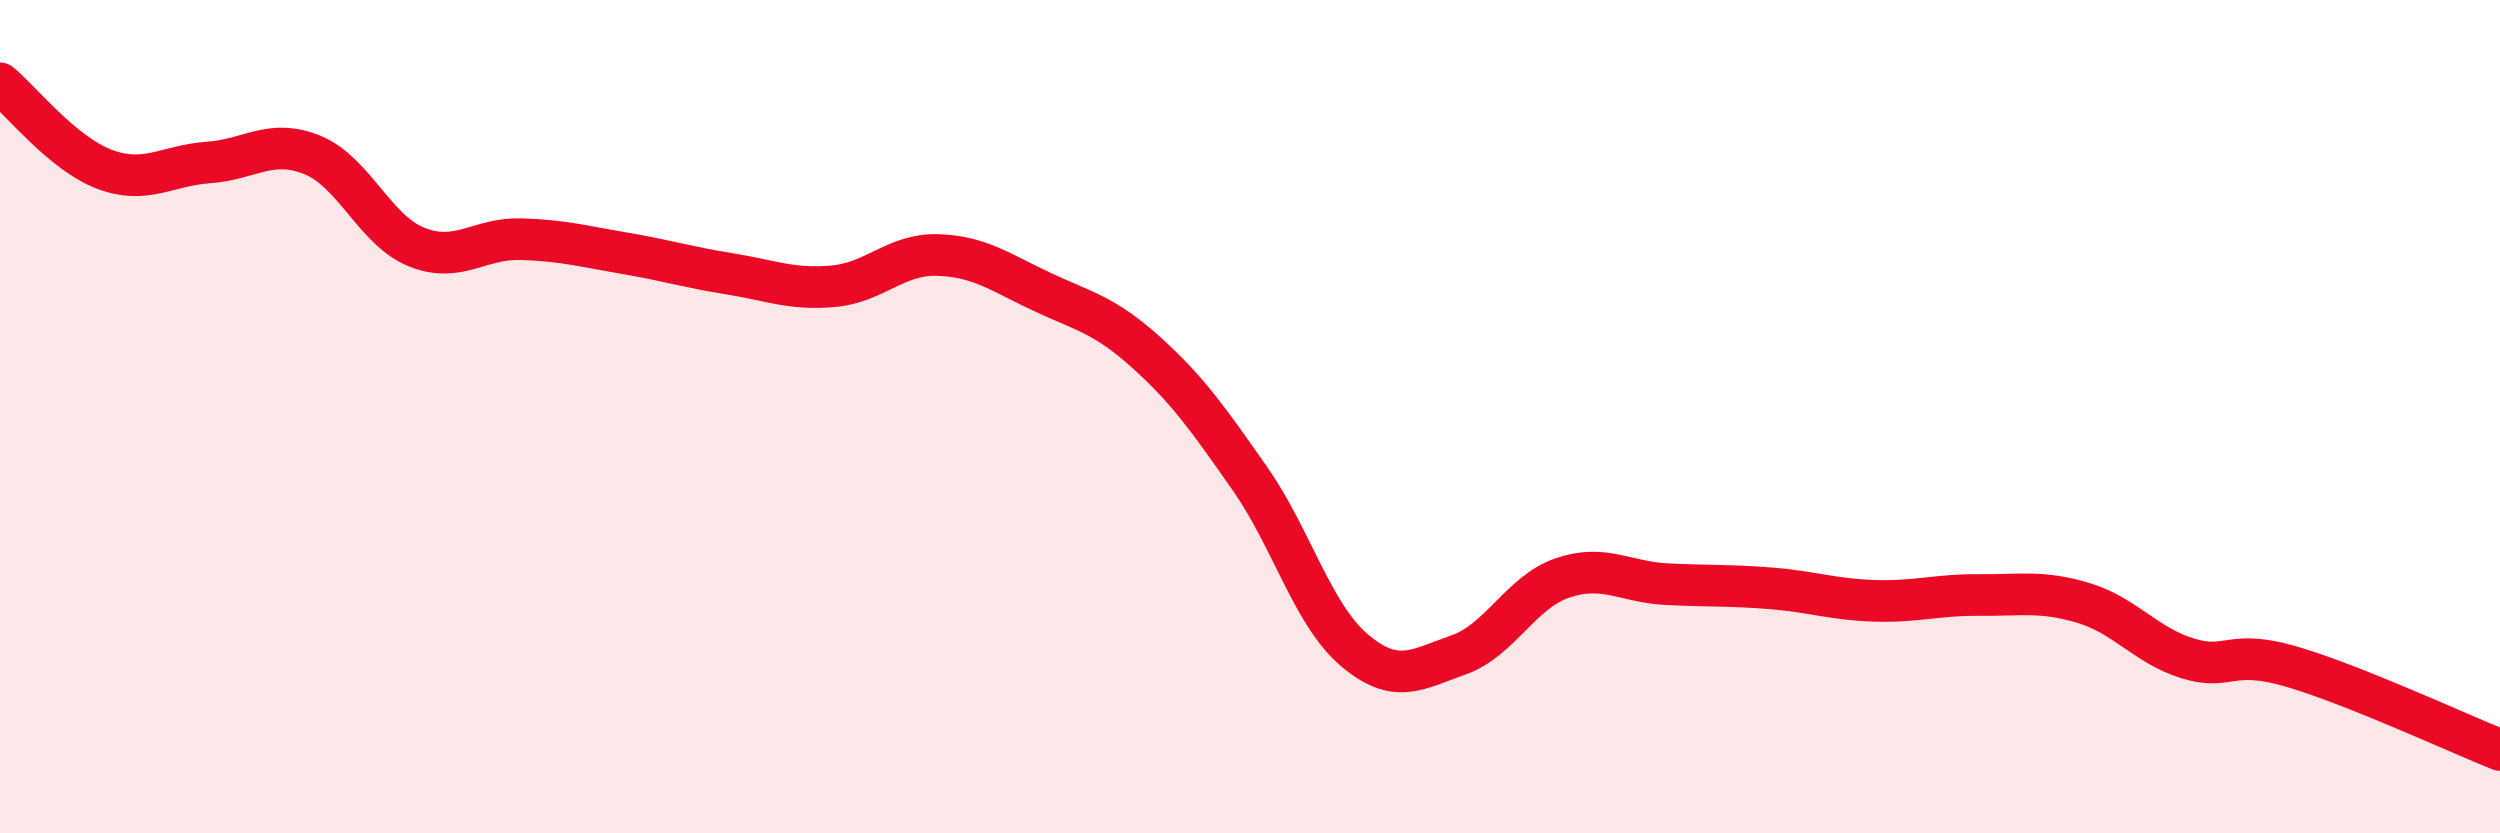 
    <svg width="60" height="20" viewBox="0 0 60 20" xmlns="http://www.w3.org/2000/svg">
      <path
        d="M 0,2 C 0.5,2.41 1.5,3.68 2.5,4.06 C 3.5,4.44 4,3.97 5,3.9 C 6,3.83 6.5,3.31 7.5,3.72 C 8.5,4.13 9,5.53 10,5.93 C 11,6.33 11.5,5.71 12.5,5.74 C 13.5,5.77 14,5.91 15,6.08 C 16,6.25 16.5,6.41 17.5,6.57 C 18.5,6.73 19,6.96 20,6.87 C 21,6.78 21.5,6.09 22.5,6.12 C 23.5,6.15 24,6.53 25,7 C 26,7.47 26.5,7.55 27.5,8.45 C 28.5,9.35 29,10.06 30,11.49 C 31,12.92 31.5,14.75 32.5,15.6 C 33.5,16.45 34,16.07 35,15.72 C 36,15.37 36.5,14.21 37.5,13.87 C 38.5,13.53 39,13.97 40,14.02 C 41,14.07 41.5,14.04 42.5,14.12 C 43.5,14.2 44,14.39 45,14.42 C 46,14.45 46.5,14.27 47.5,14.28 C 48.5,14.29 49,14.17 50,14.47 C 51,14.77 51.5,15.49 52.5,15.8 C 53.5,16.11 53.5,15.56 55,16 C 56.5,16.44 59,17.6 60,18L60 20L0 20Z"
        fill="#EB0A25"
        opacity="0.1"
        stroke-linecap="round"
        stroke-linejoin="round"
      />
      <path
        d="M 0,2 C 0.5,2.41 1.5,3.68 2.5,4.06 C 3.5,4.44 4,3.97 5,3.9 C 6,3.83 6.5,3.31 7.5,3.72 C 8.5,4.13 9,5.53 10,5.93 C 11,6.33 11.5,5.71 12.5,5.74 C 13.5,5.77 14,5.91 15,6.08 C 16,6.25 16.5,6.41 17.5,6.57 C 18.5,6.73 19,6.96 20,6.87 C 21,6.78 21.5,6.09 22.5,6.12 C 23.5,6.15 24,6.53 25,7 C 26,7.47 26.5,7.55 27.5,8.45 C 28.5,9.35 29,10.06 30,11.49 C 31,12.92 31.5,14.75 32.5,15.6 C 33.5,16.45 34,16.07 35,15.72 C 36,15.37 36.5,14.21 37.5,13.87 C 38.5,13.53 39,13.97 40,14.02 C 41,14.07 41.5,14.04 42.5,14.12 C 43.5,14.2 44,14.39 45,14.42 C 46,14.45 46.5,14.27 47.5,14.28 C 48.5,14.29 49,14.17 50,14.47 C 51,14.77 51.5,15.49 52.5,15.8 C 53.5,16.11 53.5,15.56 55,16 C 56.5,16.44 59,17.6 60,18"
        stroke="#EB0A25"
        stroke-width="1"
        fill="none"
        stroke-linecap="round"
        stroke-linejoin="round"
      />
    </svg>
  